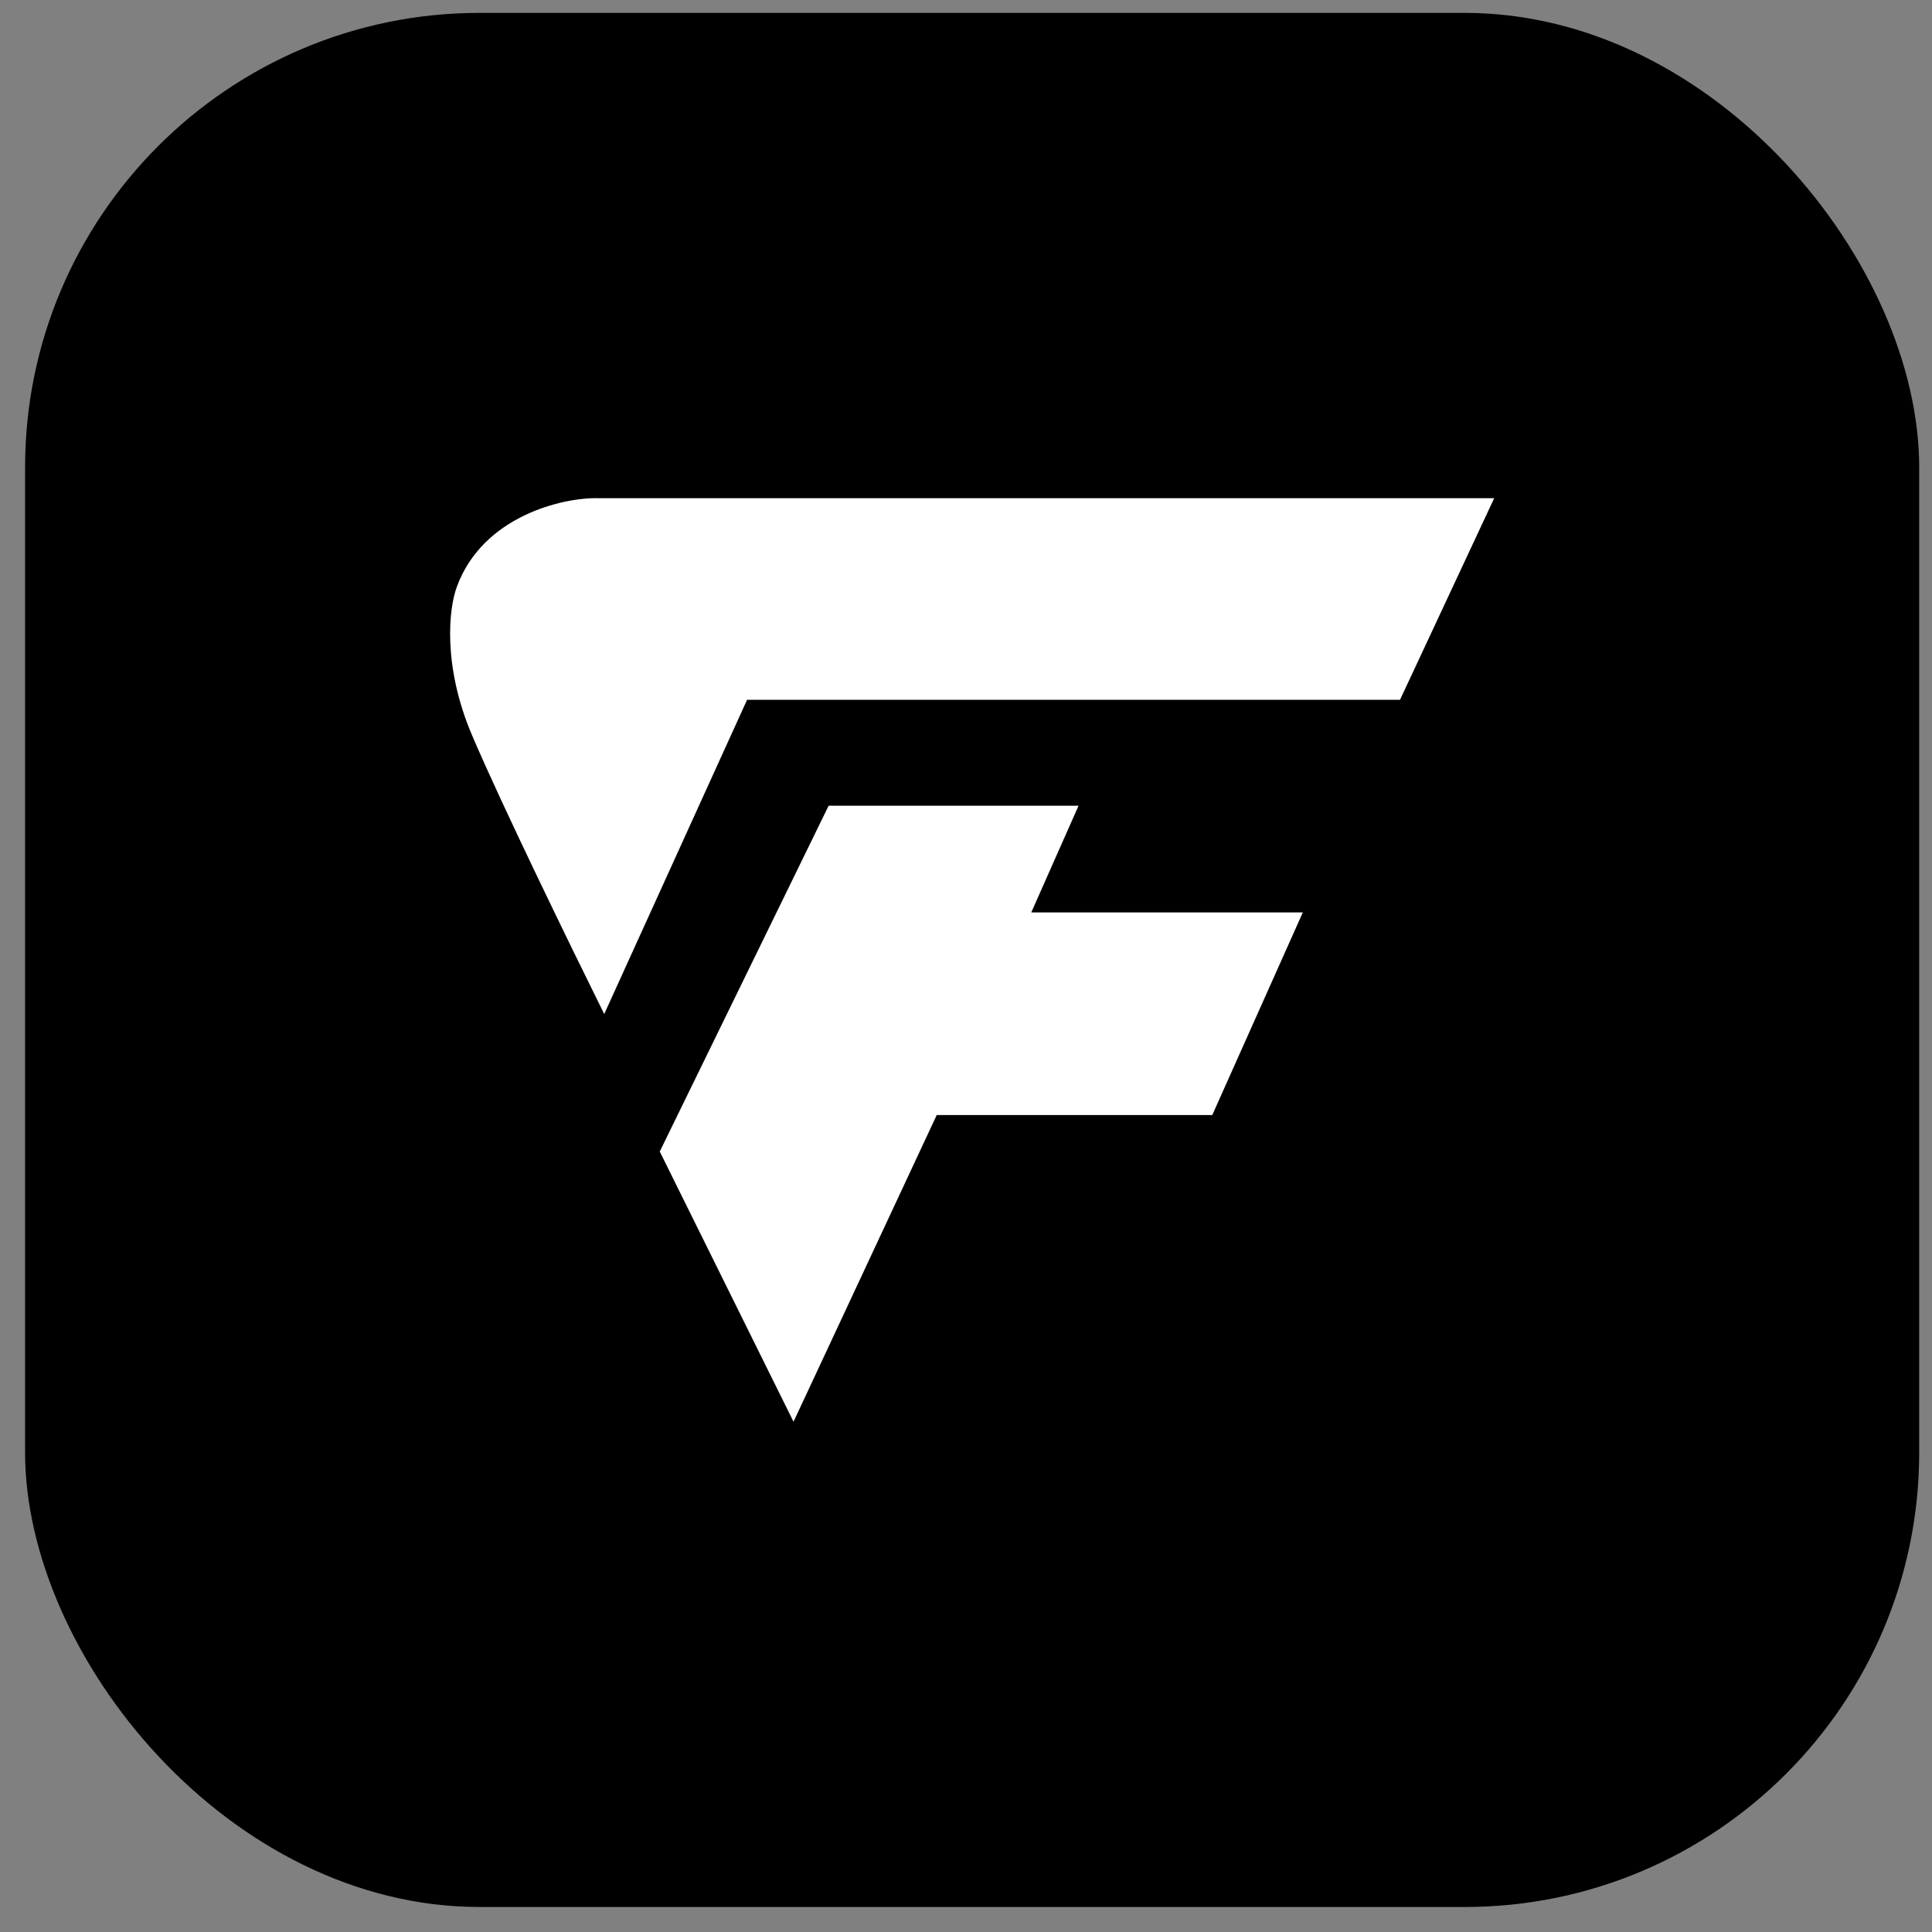 <svg width="51" height="51" viewBox="0 0 51 51" fill="none" xmlns="http://www.w3.org/2000/svg">
<rect x="0" y="0" width="51" height="51" fill="#808080" stroke="none"/>
<rect x="0.662" y="0.34" width="50" height="50" rx="12" fill="black"/>
<path d="M28.471 21.269H21.874L17.416 30.398L20.947 37.53L24.727 29.435H32.001L34.391 24.086H27.223L28.471 21.269Z" fill="white"/>
<path d="M15.796 13.151H39.443L36.957 18.473H19.721L15.95 26.768C15.109 25.072 13.232 21.224 12.457 19.4C11.682 17.577 11.844 16.053 12.063 15.481C12.751 13.618 14.866 13.126 15.796 13.151Z" fill="white"/>
</svg>
